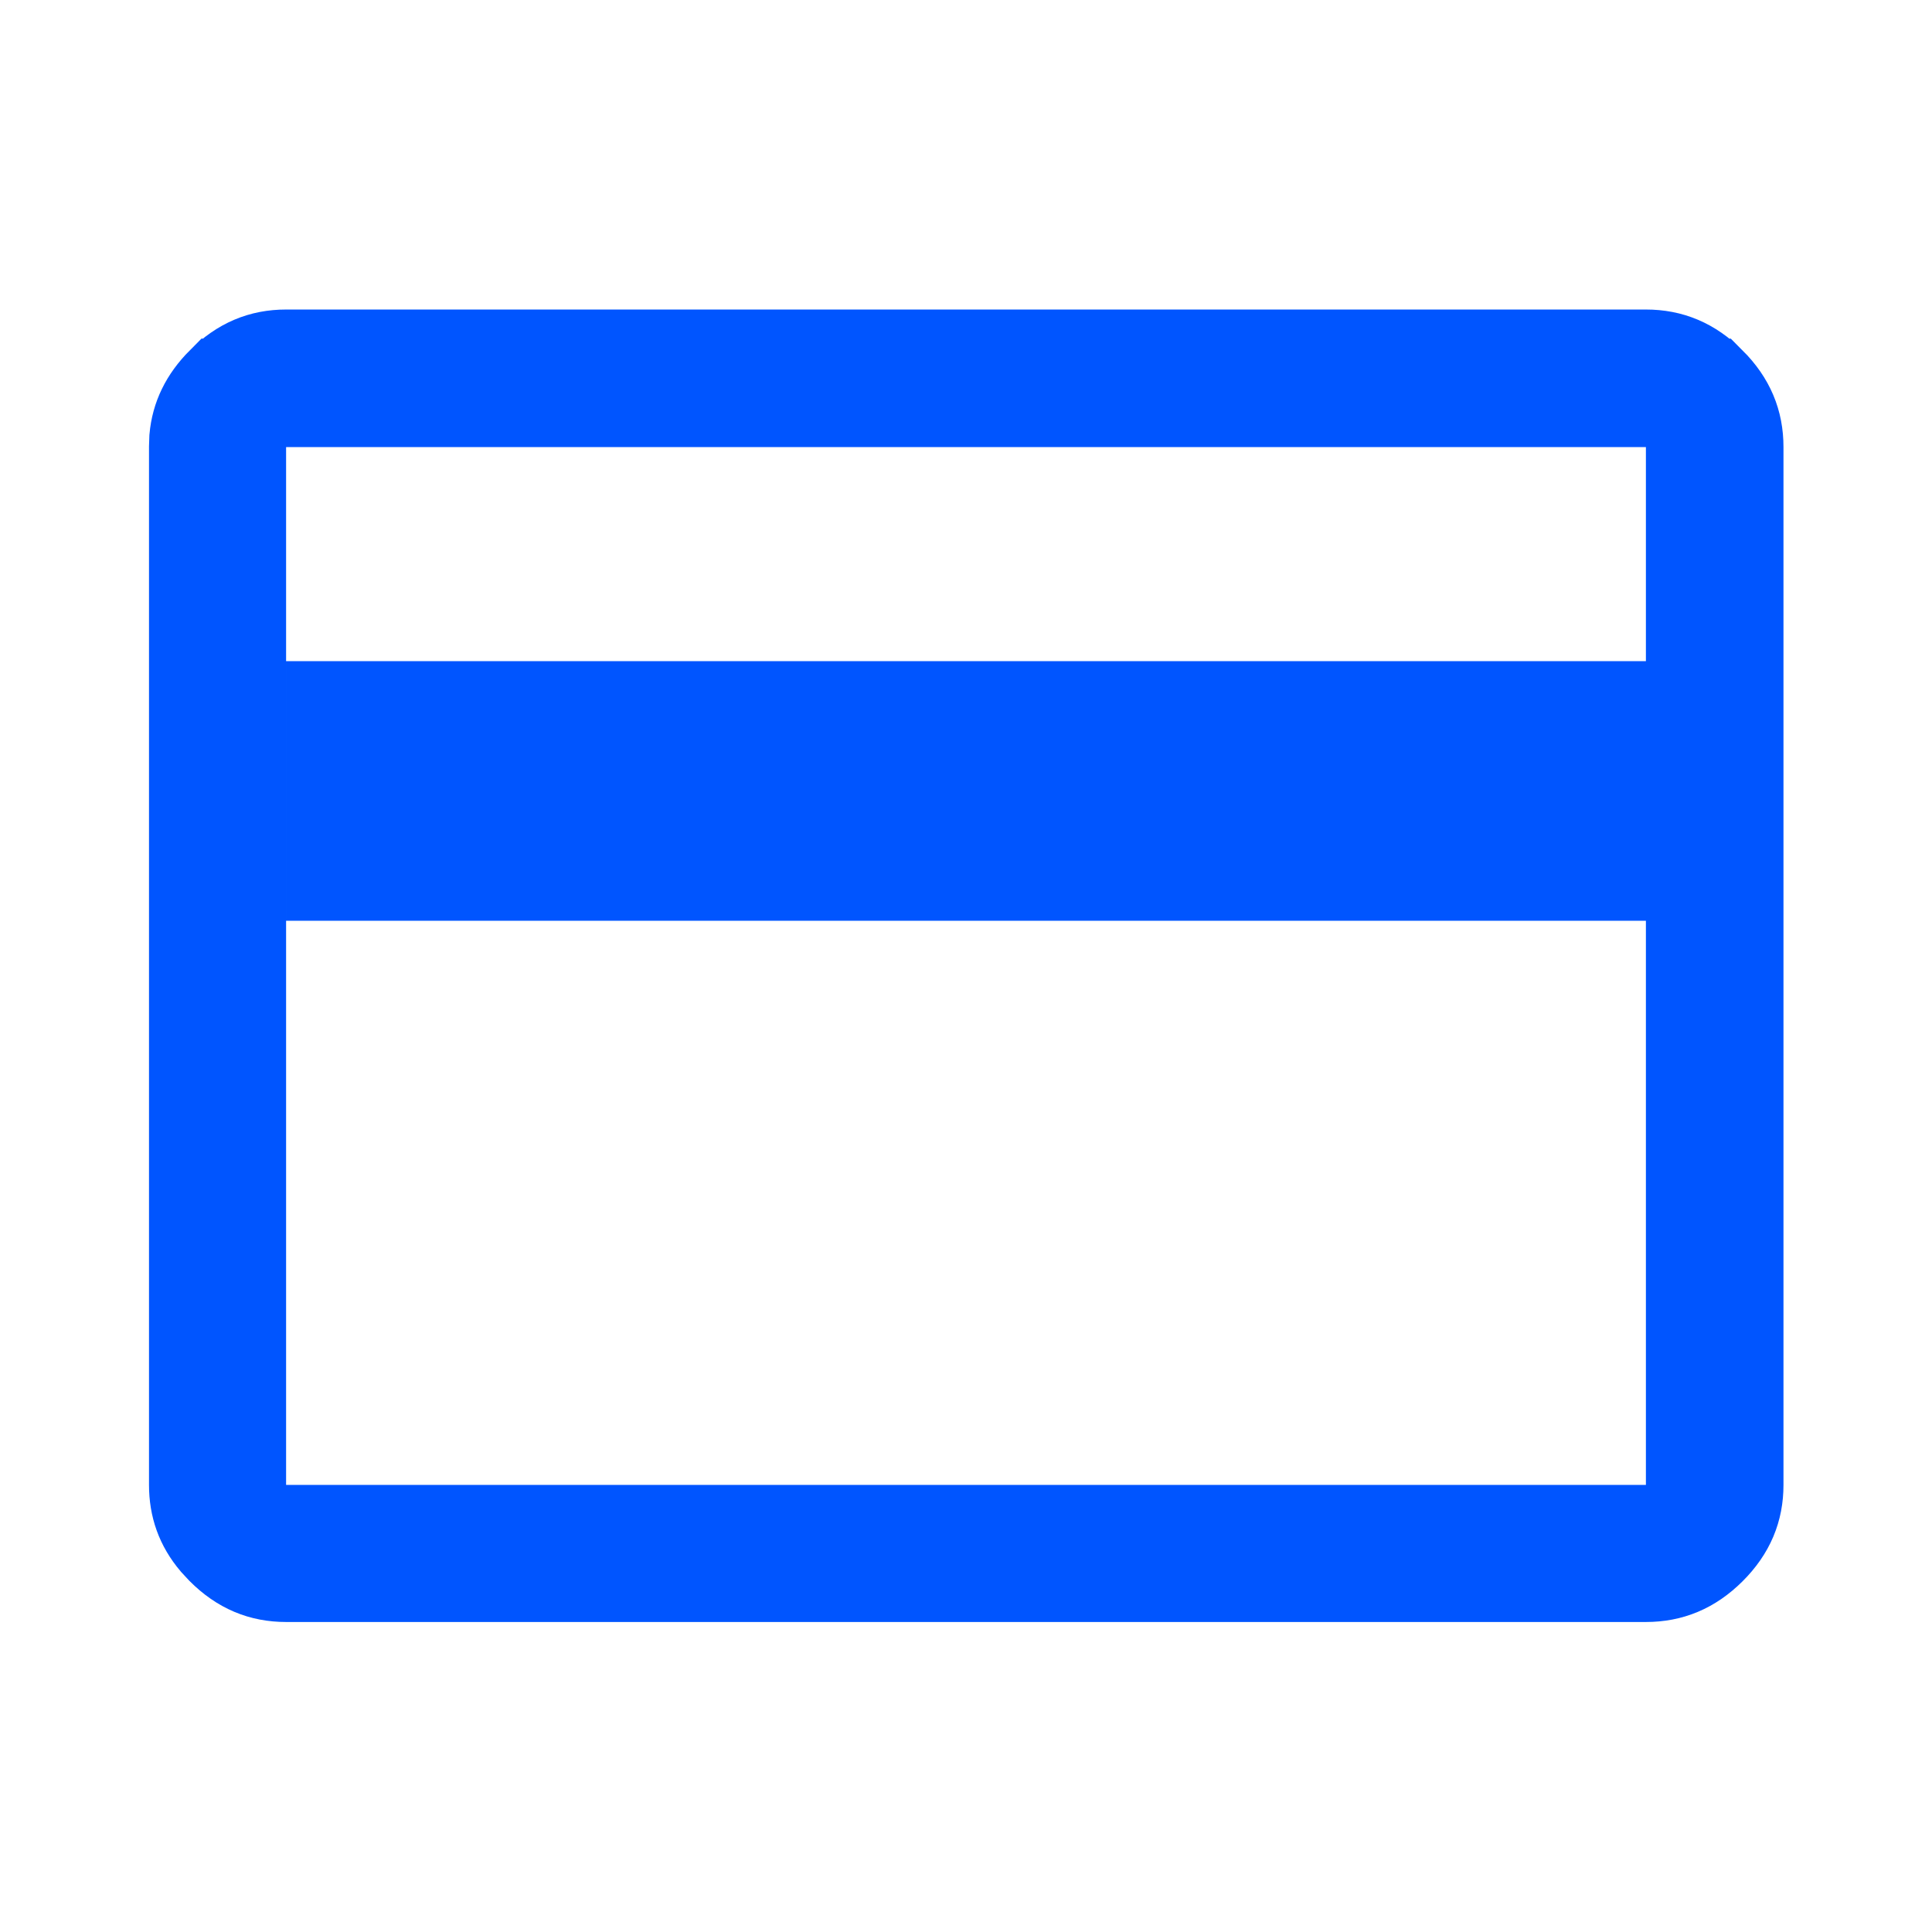 <svg width="24" height="24" viewBox="0 0 24 24" fill="none" xmlns="http://www.w3.org/2000/svg">
<path d="M3.554 4.345H20.446C20.77 4.345 21.044 4.458 21.293 4.707H21.294C21.543 4.956 21.655 5.23 21.655 5.554V18.446C21.655 18.767 21.543 19.041 21.294 19.289C21.045 19.537 20.77 19.649 20.446 19.649H3.554C3.232 19.649 2.959 19.537 2.711 19.289L2.624 19.195C2.436 18.973 2.351 18.728 2.351 18.446V5.554L2.355 5.435C2.38 5.162 2.494 4.924 2.711 4.706H2.712C2.96 4.457 3.233 4.345 3.554 4.345ZM3.054 18.946H20.946V10.938H4.054V8.713H20.946V5.054H3.054V18.946Z" fill="#0055FF" stroke="#0055FF"/>
</svg>
